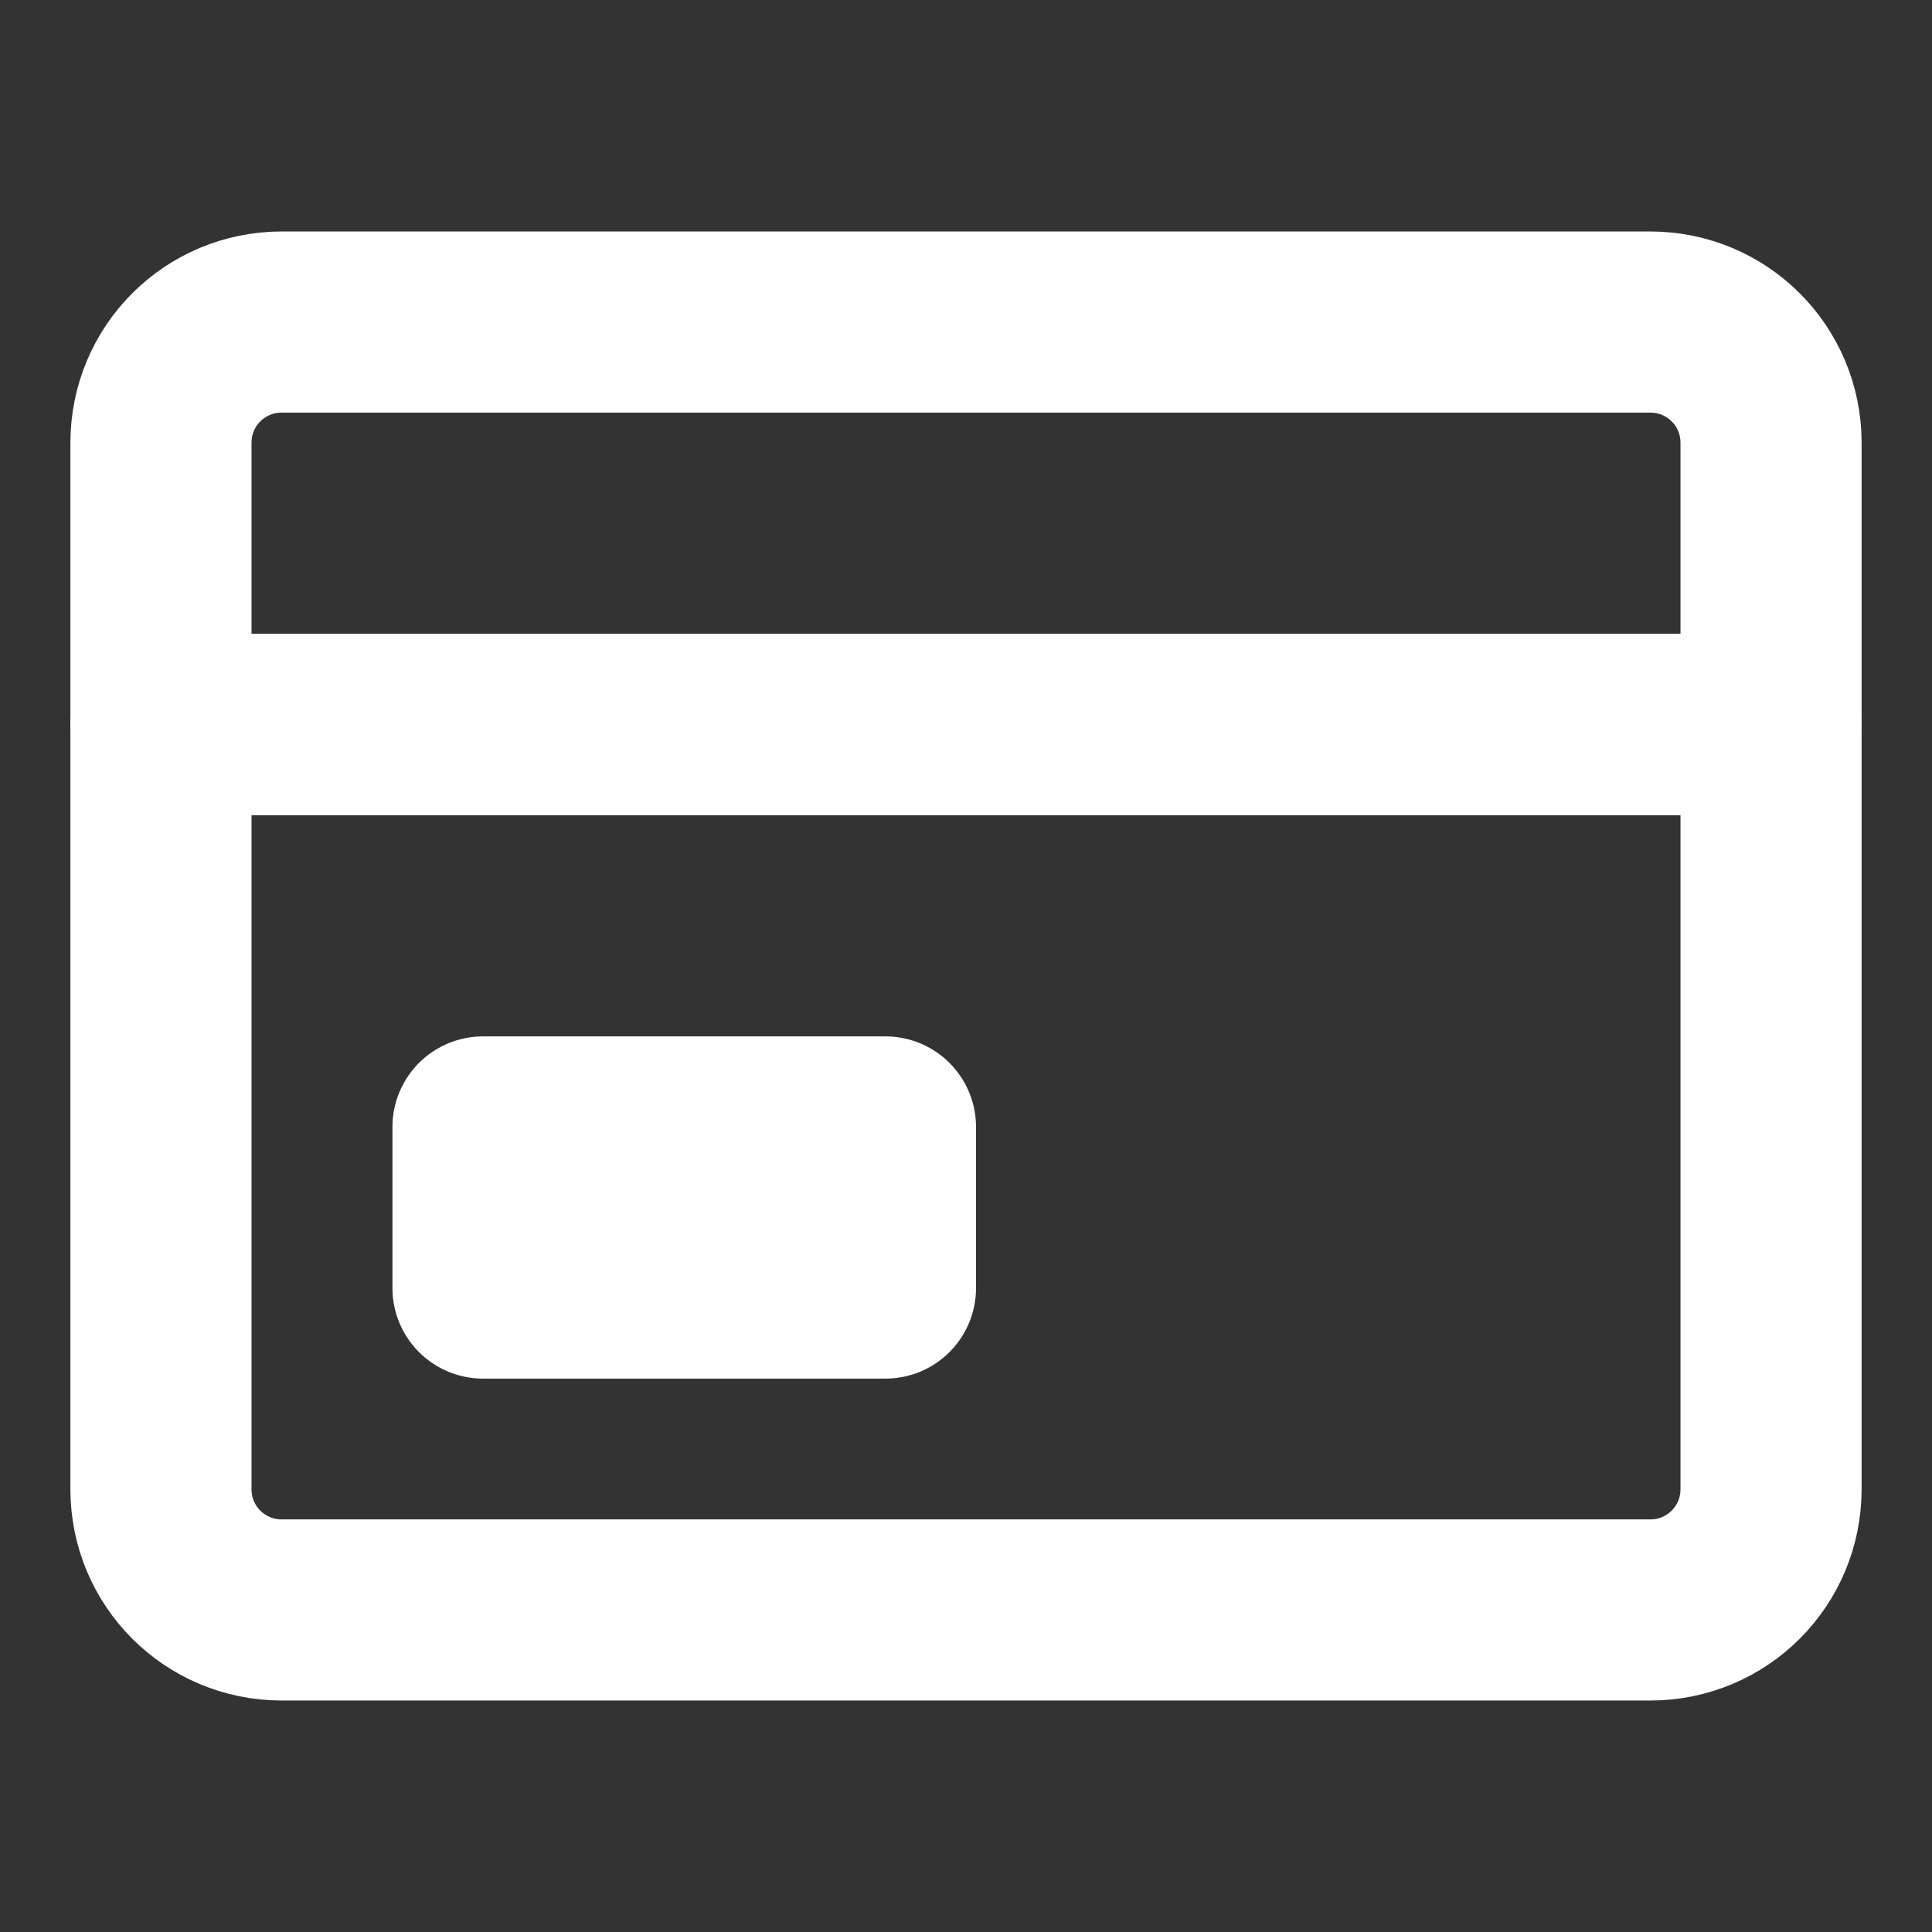 <svg width="16" height="16" viewBox="0 0 16 16" fill="none" xmlns="http://www.w3.org/2000/svg">
<rect x="0" y="0" width="16" height="16" fill="#333333" stroke="none"/>
<path fill-rule="evenodd" clip-rule="evenodd" d="M14.667 6H1.333V3.667C1.333 3.113 1.78 2.667 2.333 2.667H13.667C14.22 2.667 14.667 3.113 14.667 3.667V6Z" stroke="white" stroke-width="1.5" stroke-miterlimit="10" stroke-linecap="round" stroke-linejoin="round"/>
<path d="M7.333 9.333H4V10.667H7.333V9.333Z" stroke="white" stroke-width="1.5" stroke-miterlimit="10" stroke-linecap="round" stroke-linejoin="round"/>
<path fill-rule="evenodd" clip-rule="evenodd" d="M13.667 13.333H2.333C1.78 13.333 1.333 12.887 1.333 12.333V6H14.667V12.333C14.667 12.887 14.22 13.333 13.667 13.333Z" stroke="white" stroke-width="1.5" stroke-miterlimit="10" stroke-linecap="round" stroke-linejoin="round"/>
</svg>
